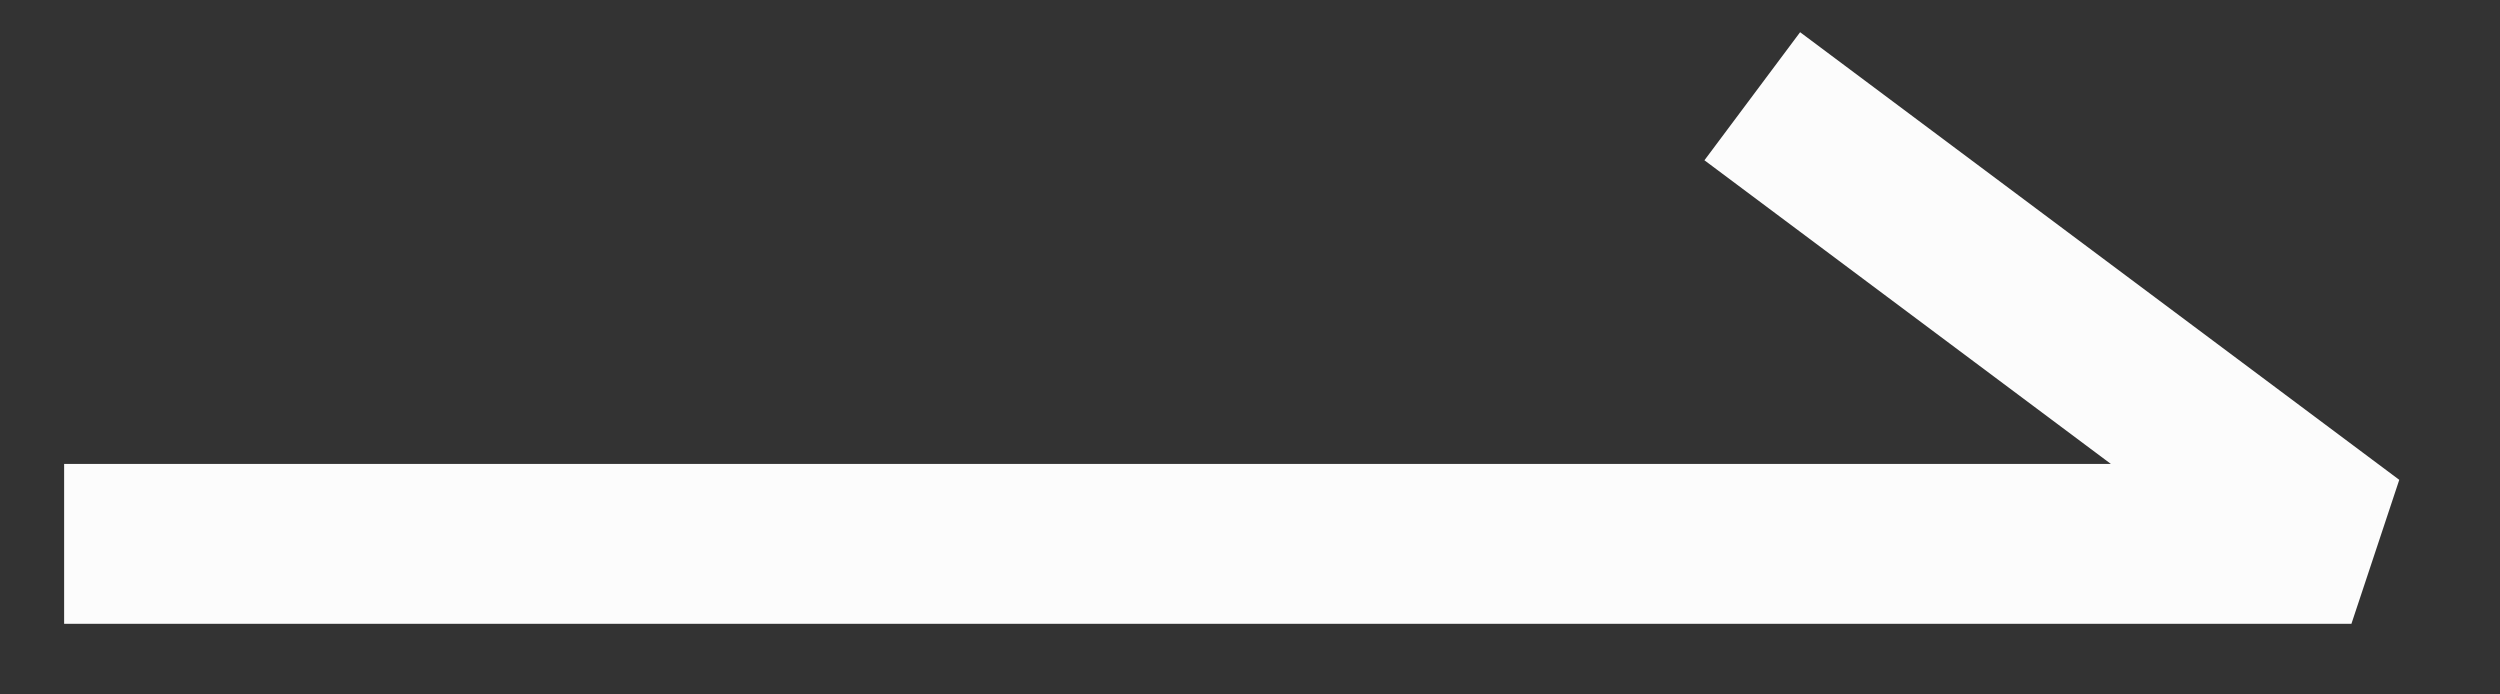 <?xml version="1.0" encoding="UTF-8" standalone="no"?>
<svg xmlns="http://www.w3.org/2000/svg" xmlns:xlink="http://www.w3.org/1999/xlink" xmlns:serif="http://www.serif.com/" width="100%" height="100%" viewBox="0 0 299 83" version="1.1" xml:space="preserve" style="fill-rule:evenodd;clip-rule:evenodd;stroke-linecap:square;stroke-miterlimit:1.5;">
    <rect x="0" y="0" width="299" height="83" fill="#333333" stroke="none"/>
    <g transform="matrix(1,0,0,1,-6871.77,-29.953)">
        <g transform="matrix(1,0,0,1,4200,0)">
            <path d="M2689,95L2953,95L2889,47.185" style="fill:none;stroke:rgb(252,252,252);stroke-width:19.12px;"></path>
        </g>
    </g>
</svg>
